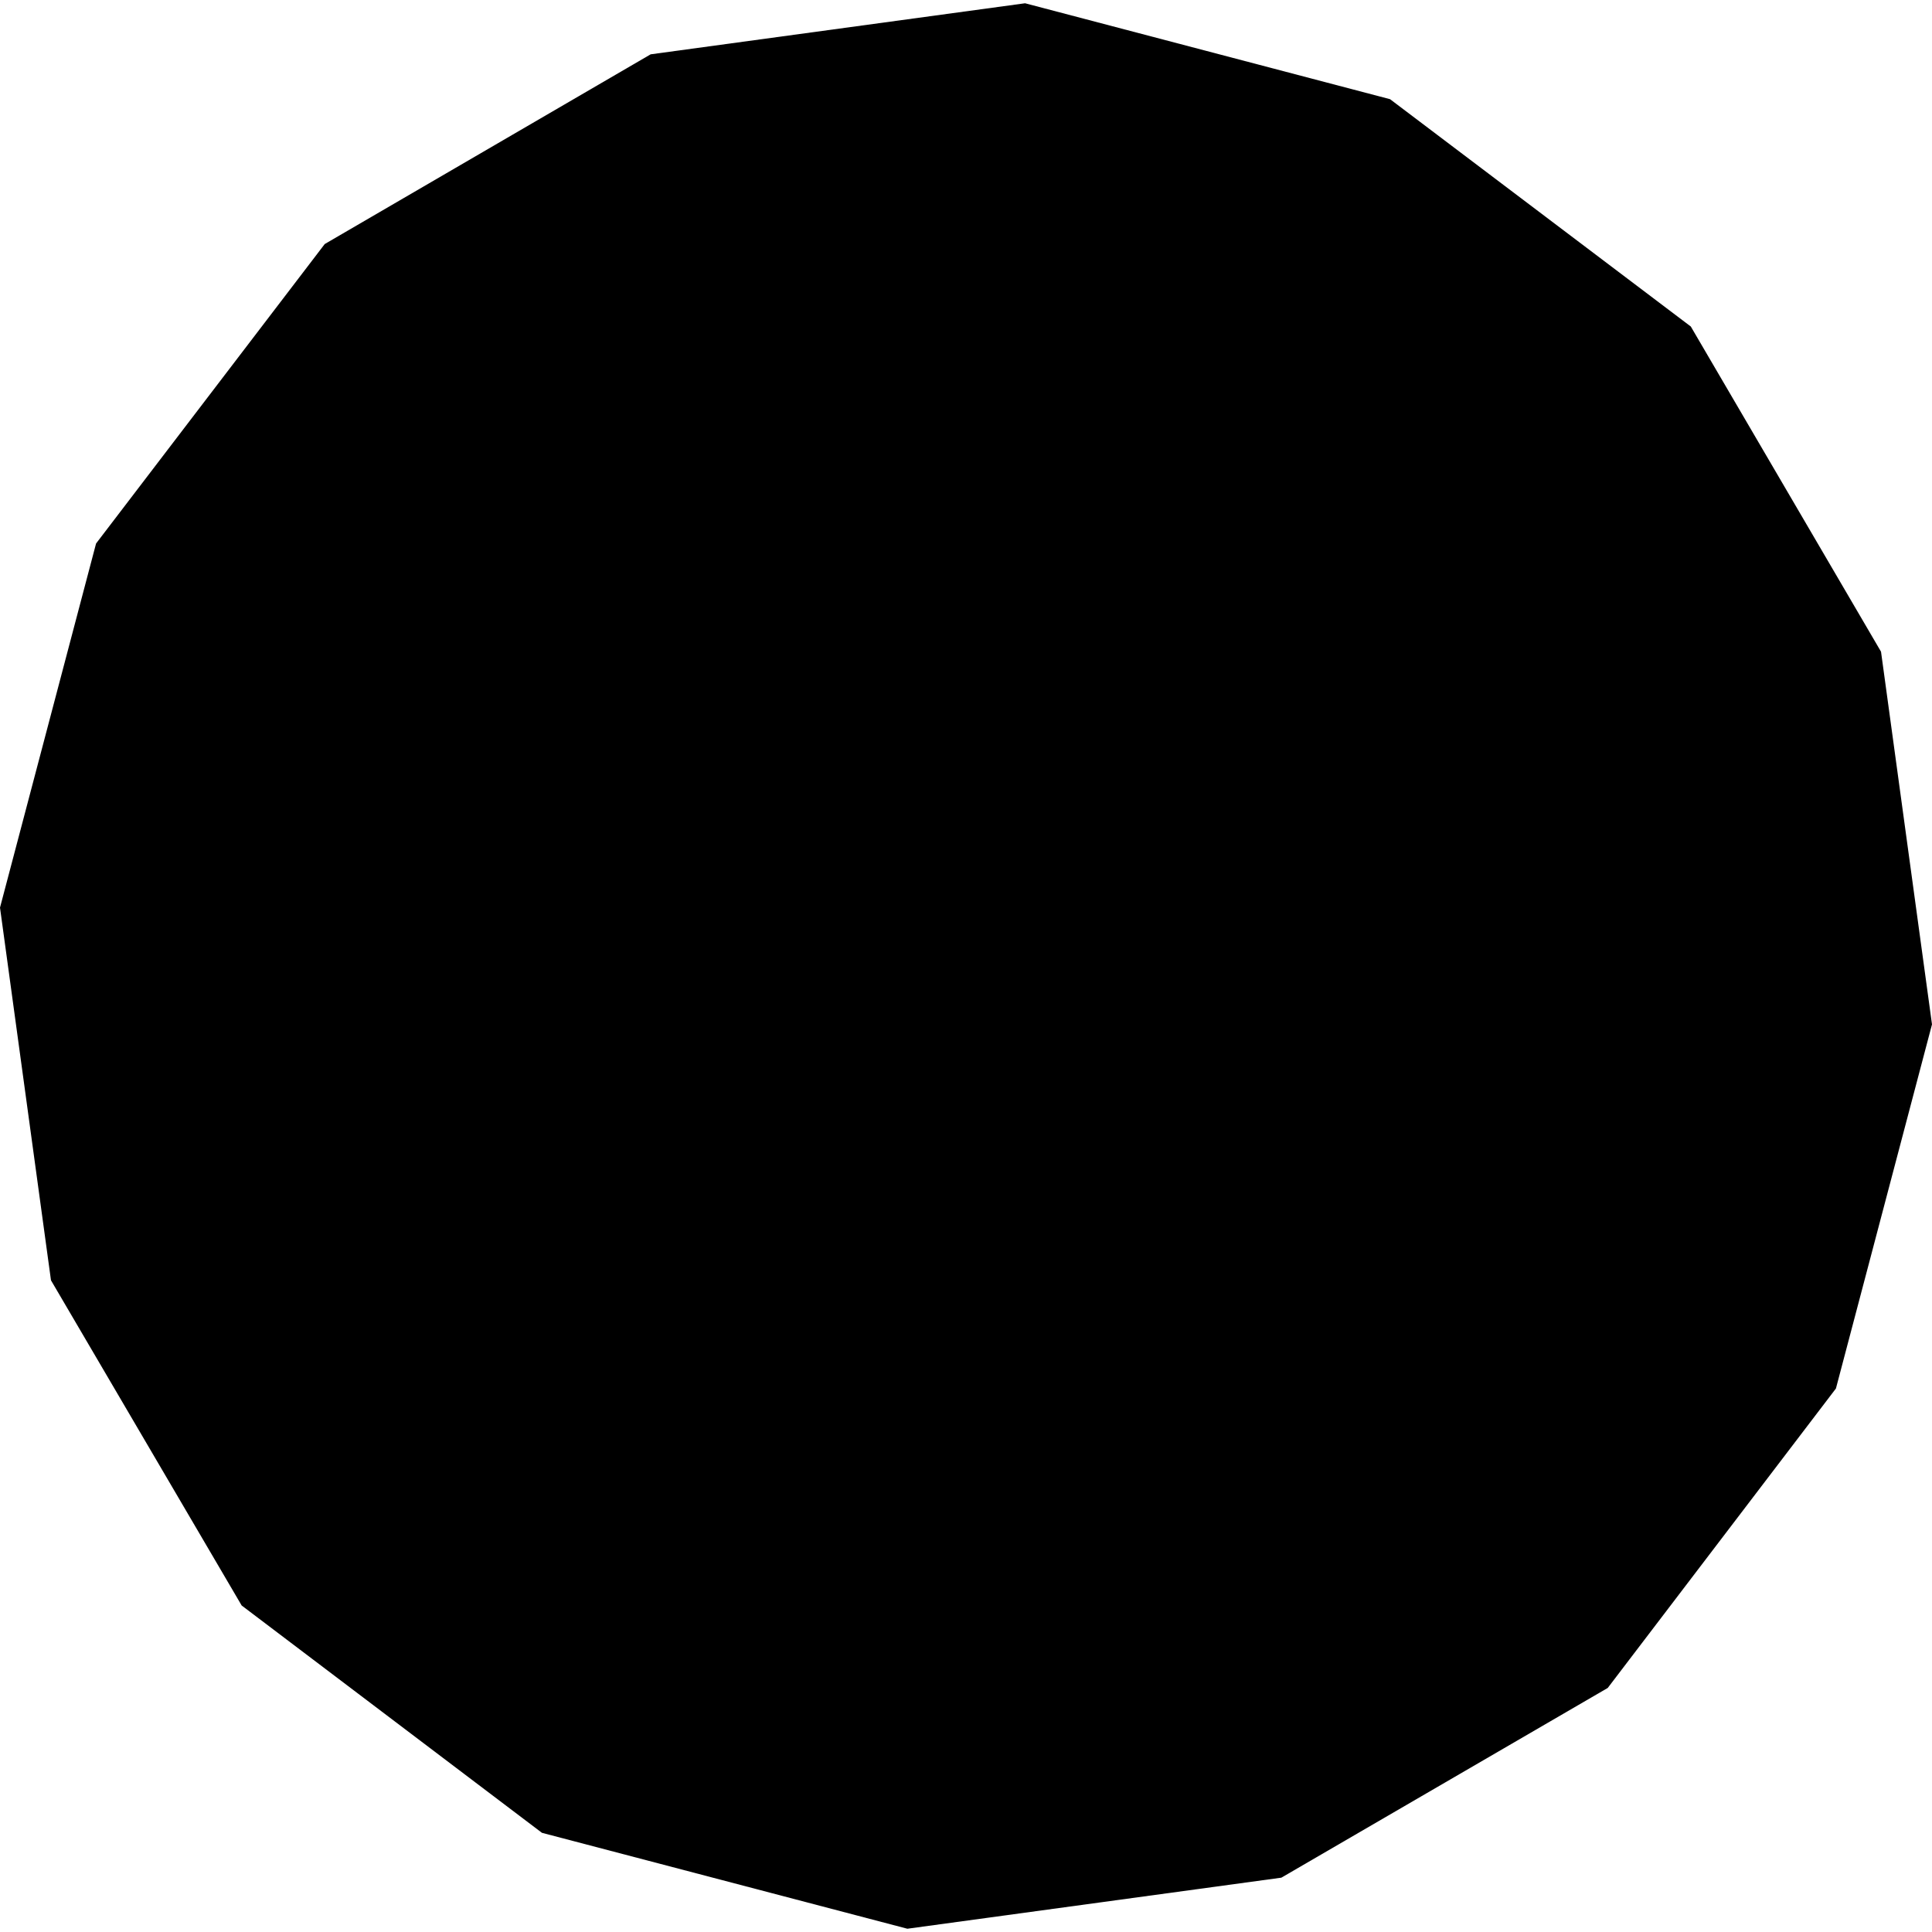 <?xml version="1.0" encoding="utf-8" standalone="no"?>
<!DOCTYPE svg PUBLIC "-//W3C//DTD SVG 1.1//EN"
  "http://www.w3.org/Graphics/SVG/1.1/DTD/svg11.dtd">
<!-- Created with matplotlib (https://matplotlib.org/) -->
<svg height="288pt" version="1.1" viewBox="0 0 288 288" width="288pt" xmlns="http://www.w3.org/2000/svg" xmlns:xlink="http://www.w3.org/1999/xlink">
 <defs>
  <style type="text/css">
*{stroke-linecap:butt;stroke-linejoin:round;}
  </style>
 </defs>
 <g id="figure_1">
  <g id="patch_1">
   <path d="M 0 288 
L 288 288 
L 288 0 
L 0 0 
z
" style="fill:none;opacity:0;"/>
  </g>
  <g id="axes_1">
   <g id="PatchCollection_1">
    <path clip-path="url(#p08fbf2a50e)" d="M 135.261 287.513 
L 80.788 273.215 
L 36.023 239.326 
L 7.599 190.852 
L 0 135.296 
L 14.321 81.019 
L 48.406 36.38 
L 96.991 8.098 
L 152.808 0.487 
L 207.212 14.785 
L 252.046 48.674 
L 280.401 97.148 
L 288 152.704 
L 273.679 206.981 
L 239.663 251.62 
L 191.009 279.902 
L 135.261 287.513 
"/>
   </g>
  </g>
 </g>
 <defs>
  <clipPath id="p08fbf2a50e">
   <rect height="287.026" width="288" x="0" y="0.487"/>
  </clipPath>
 </defs>
</svg>
